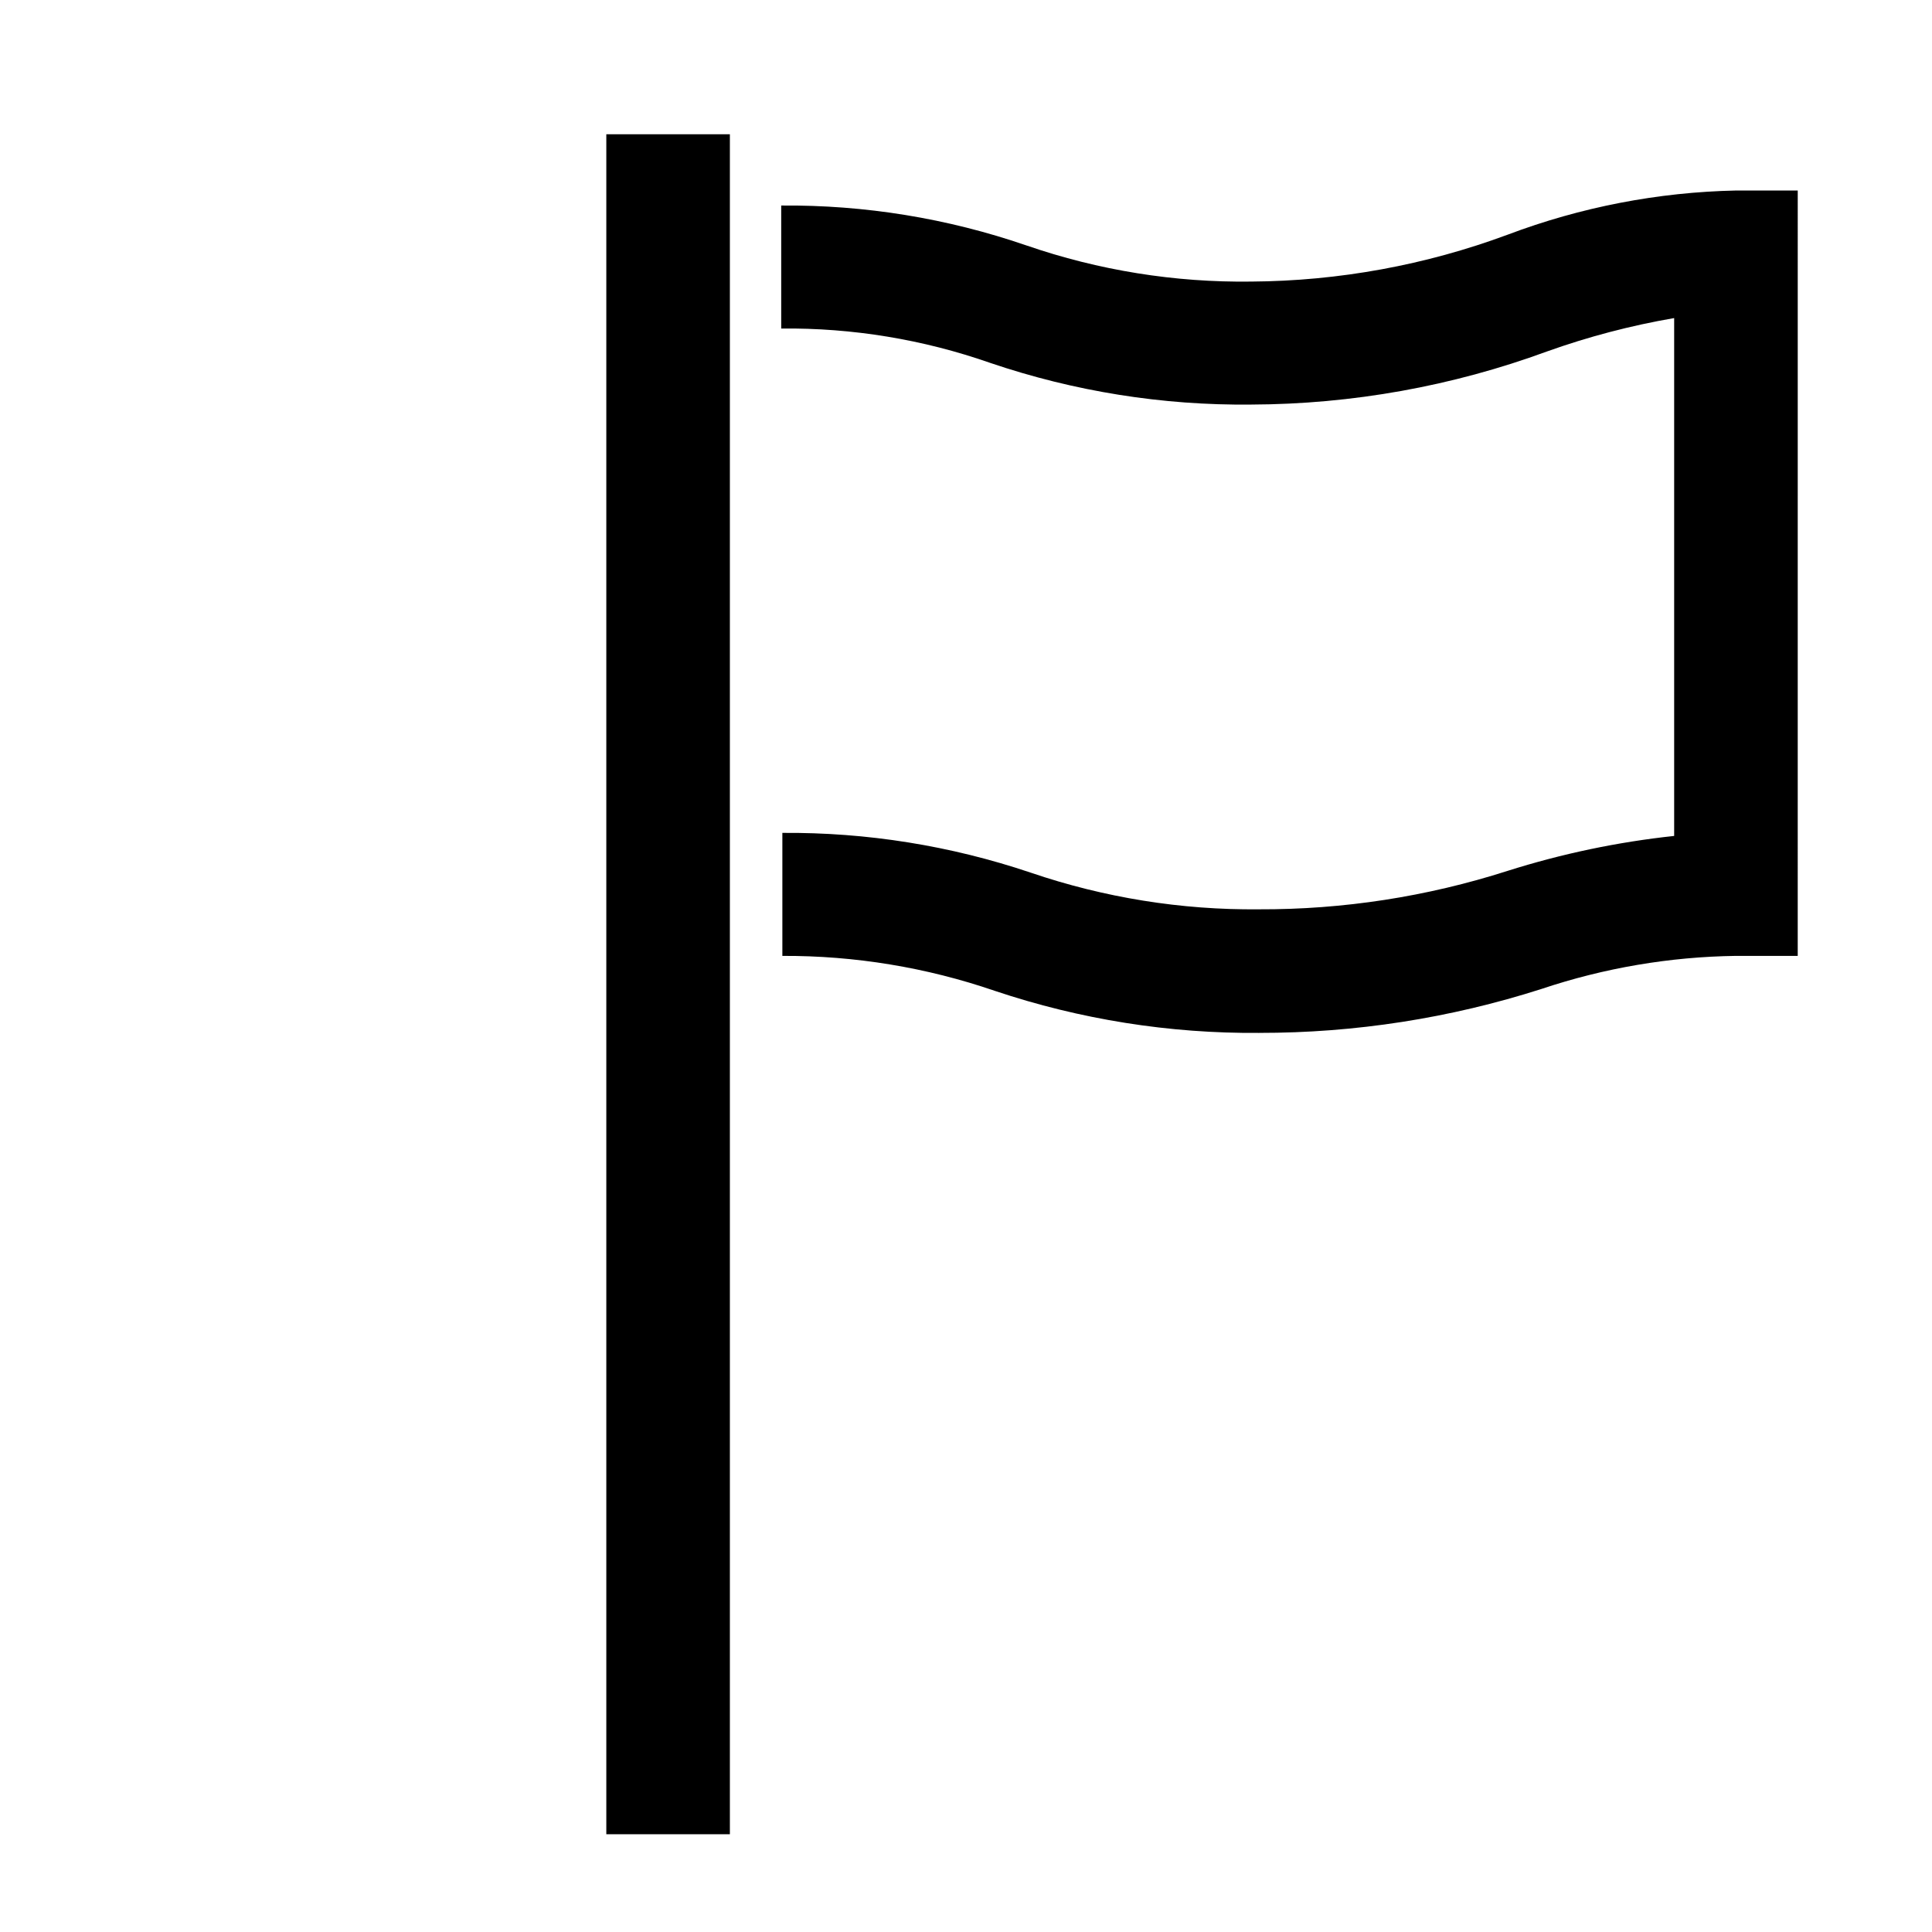 <?xml version="1.0" encoding="UTF-8"?>
<!-- Uploaded to: SVG Repo, www.svgrepo.com, Generator: SVG Repo Mixer Tools -->
<svg fill="#000000" width="800px" height="800px" version="1.1" viewBox="144 144 512 512" xmlns="http://www.w3.org/2000/svg">
 <g>
  <path d="m304.68 179.58h32.746v450.51h-32.746z"/>
  <path d="m477.69 417.73c-23.801 0.191-47.465-3.57-70.031-11.137-18.125-6.223-37.164-9.355-56.324-9.27v-32.598c22.363-0.172 44.602 3.387 65.797 10.531 19.457 6.633 39.898 9.922 60.457 9.723 22.363 0.086 44.602-3.352 65.898-10.176 14.383-4.555 29.184-7.66 44.184-9.27v-137.24c-11.488 1.977-22.781 4.941-33.754 8.867-25.098 9.211-51.609 13.965-78.344 14.055-23.5 0.25-46.871-3.481-69.121-11.031-17.805-6.234-36.559-9.32-55.422-9.121v-32.594c22.109-0.195 44.086 3.383 64.992 10.578 19.148 6.606 39.297 9.844 59.551 9.574 23.223-0.148 46.242-4.359 68.016-12.445 19.344-7.297 39.785-11.25 60.457-11.688h16.375l-0.004 202.83h-16.371c-17.531 0.238-34.918 3.195-51.543 8.766-24.18 7.746-49.422 11.672-74.812 11.641z"/>
 </g>
</svg>